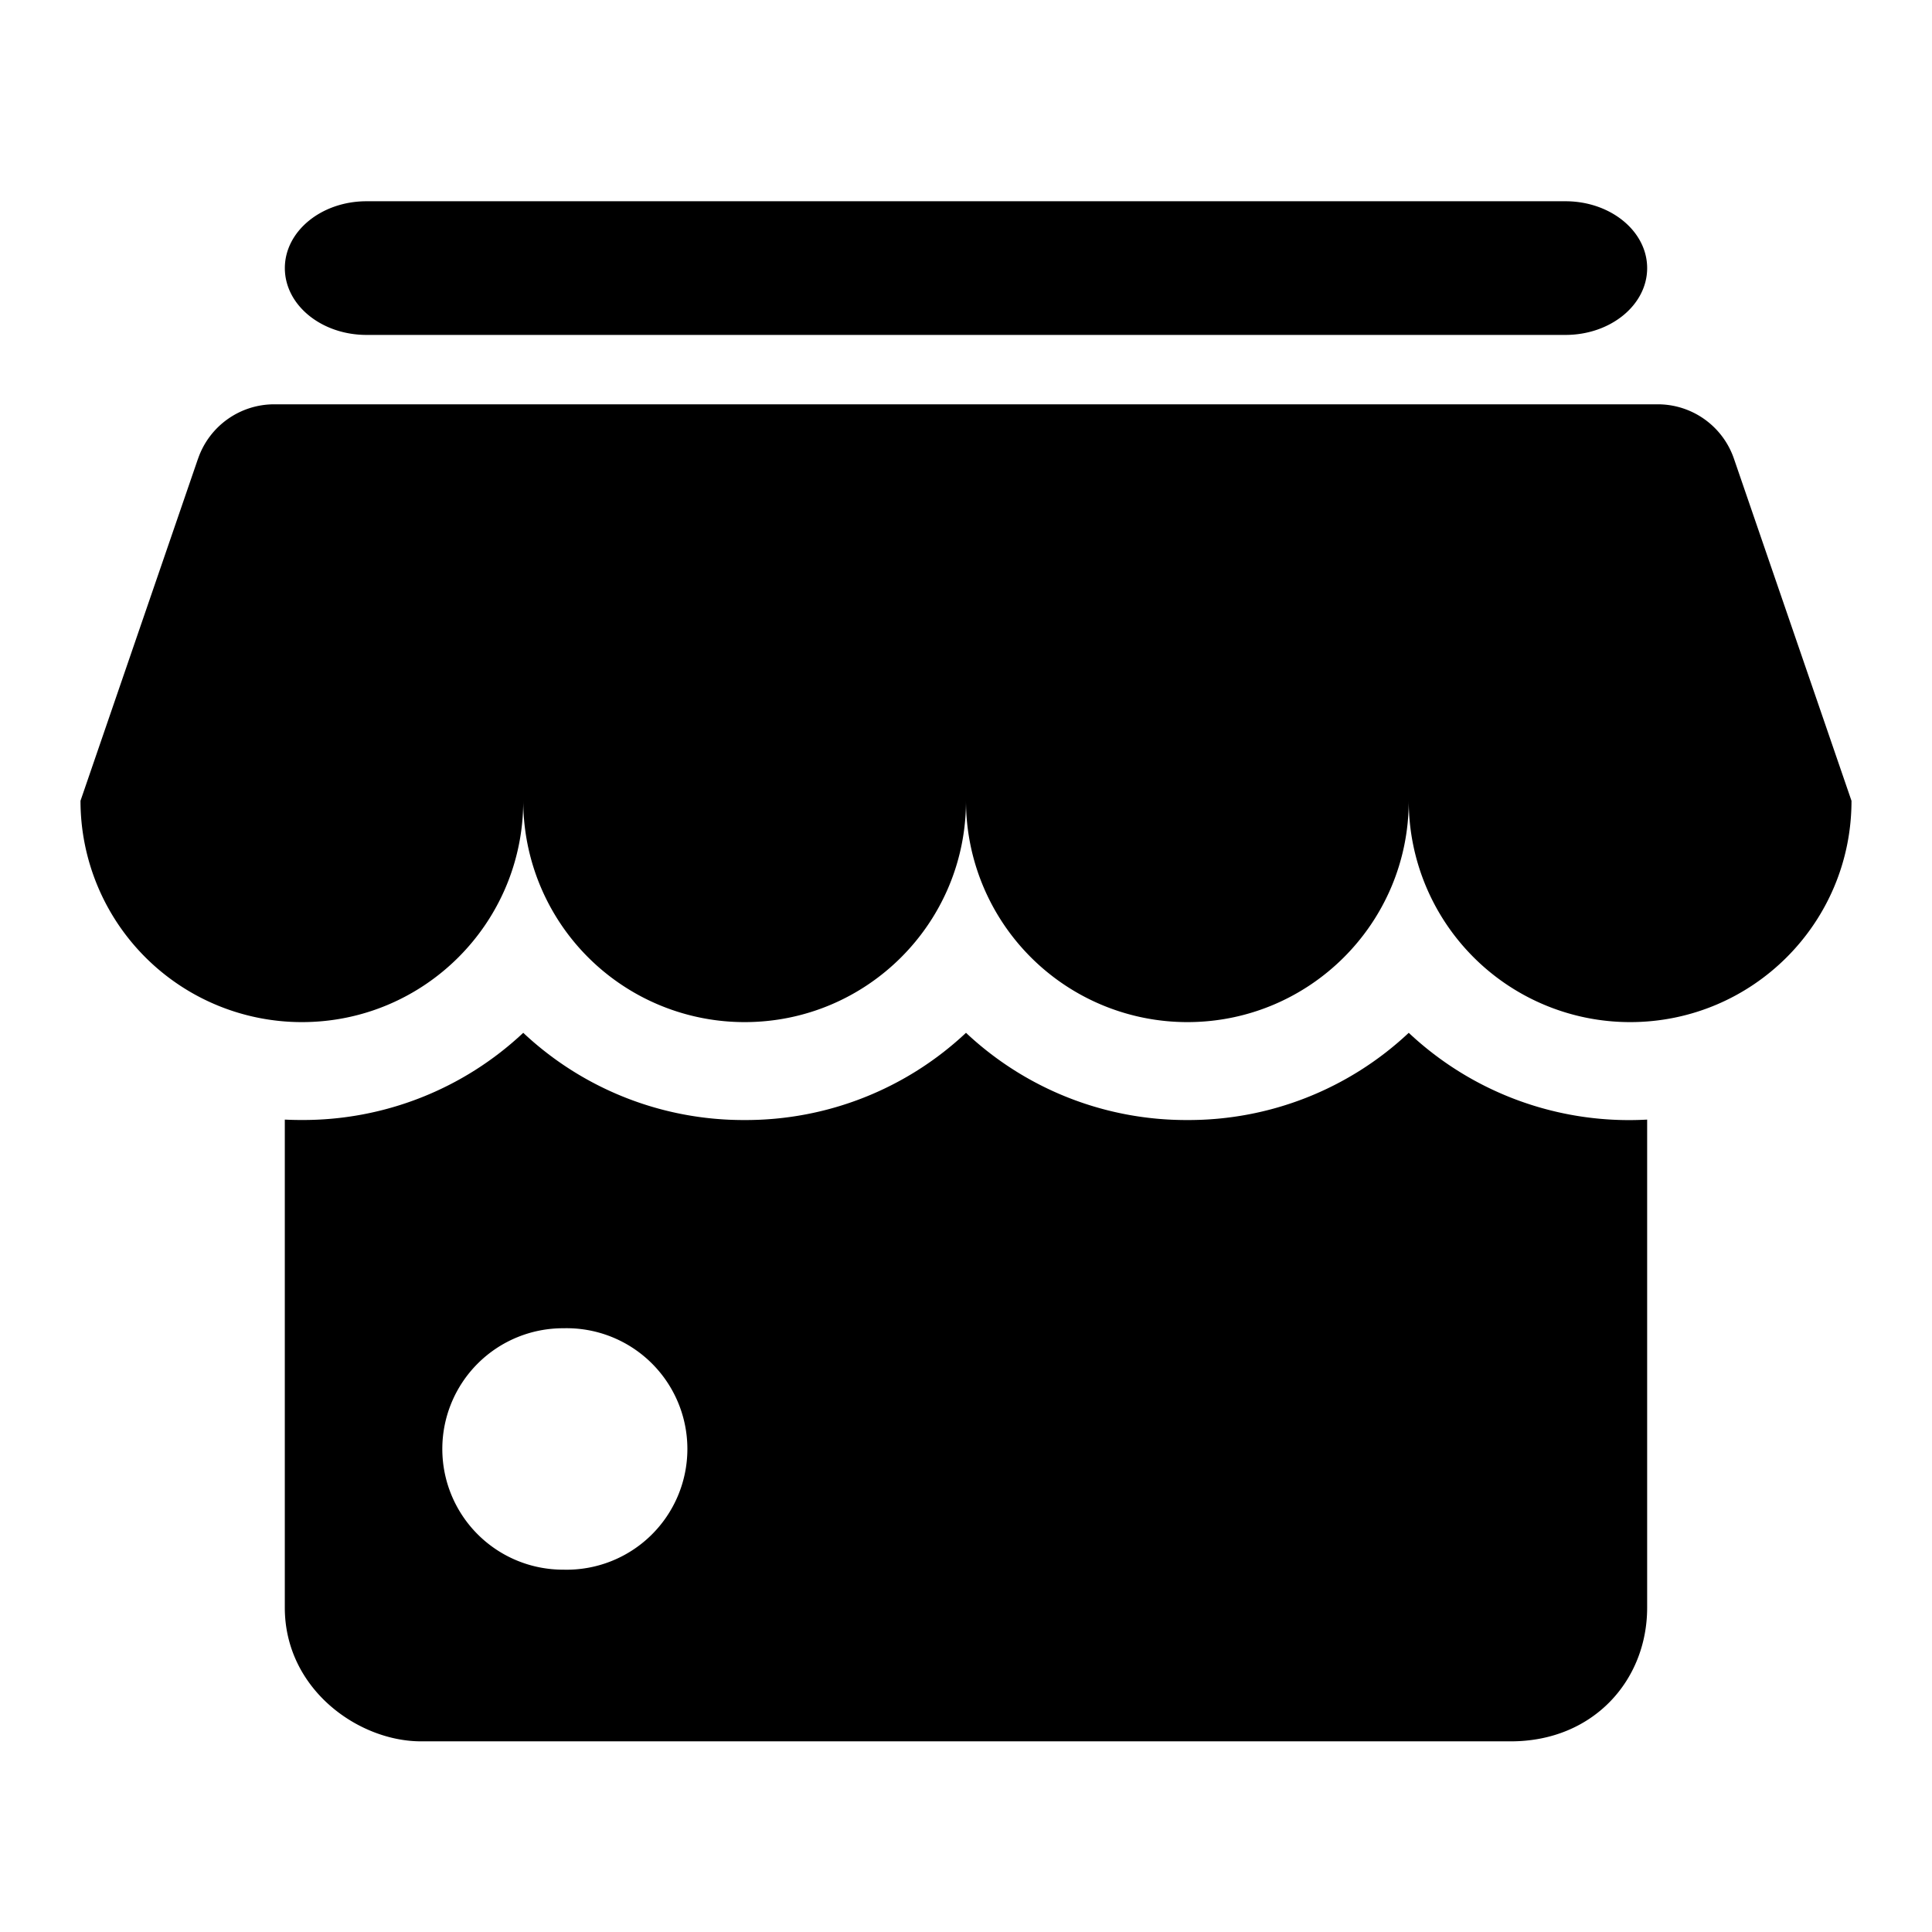 <?xml version="1.0" standalone="no"?><!DOCTYPE svg PUBLIC "-//W3C//DTD SVG 1.1//EN" "http://www.w3.org/Graphics/SVG/1.1/DTD/svg11.dtd"><svg t="1725945585515" class="icon" viewBox="0 0 1024 1024" version="1.1" xmlns="http://www.w3.org/2000/svg" p-id="57918" xmlns:xlink="http://www.w3.org/1999/xlink" width="120" height="120"><path d="M104.96 243.093L42.667 424.427a117.333 117.333 0 0 0 117.333 117.312c64.789 0 117.333-52.48 117.333-117.291a117.312 117.312 0 0 0 117.333 117.291c64.789 0 117.333-52.48 117.333-117.291a117.333 117.333 0 0 0 117.333 117.291c64.789 0 117.333-52.48 117.333-117.291a117.333 117.333 0 0 0 117.333 117.291c64.811 0 117.333-52.48 117.333-117.291l-62.315-181.355a42.667 42.667 0 0 0-40.363-28.8H145.323a42.667 42.667 0 0 0-40.341 28.8zM194.283 177.515h635.435c23.915 0 43.307-15.851 43.307-35.413 0-19.563-19.392-35.435-43.307-35.435H194.283c-23.893 0-43.307 15.851-43.307 35.435 0 19.605 19.413 35.413 43.307 35.413M746.667 547.413a170.453 170.453 0 0 0 126.357 45.995v258.667c0 38.699-28.715 70.869-72.213 70.869H223.147c-33.301 0-72.192-27.755-72.192-70.869V593.408c2.987 0.149 5.995 0.213 9.024 0.213A170.453 170.453 0 0 0 277.333 547.413a170.389 170.389 0 0 0 117.333 46.229A170.453 170.453 0 0 0 512 547.413a170.389 170.389 0 0 0 117.355 46.229A170.368 170.368 0 0 0 746.667 547.413zM298.667 704a63.979 63.979 0 1 0 0 127.957A64 64 0 1 0 298.667 704z" fill="#000000" p-id="57919"></path></svg>